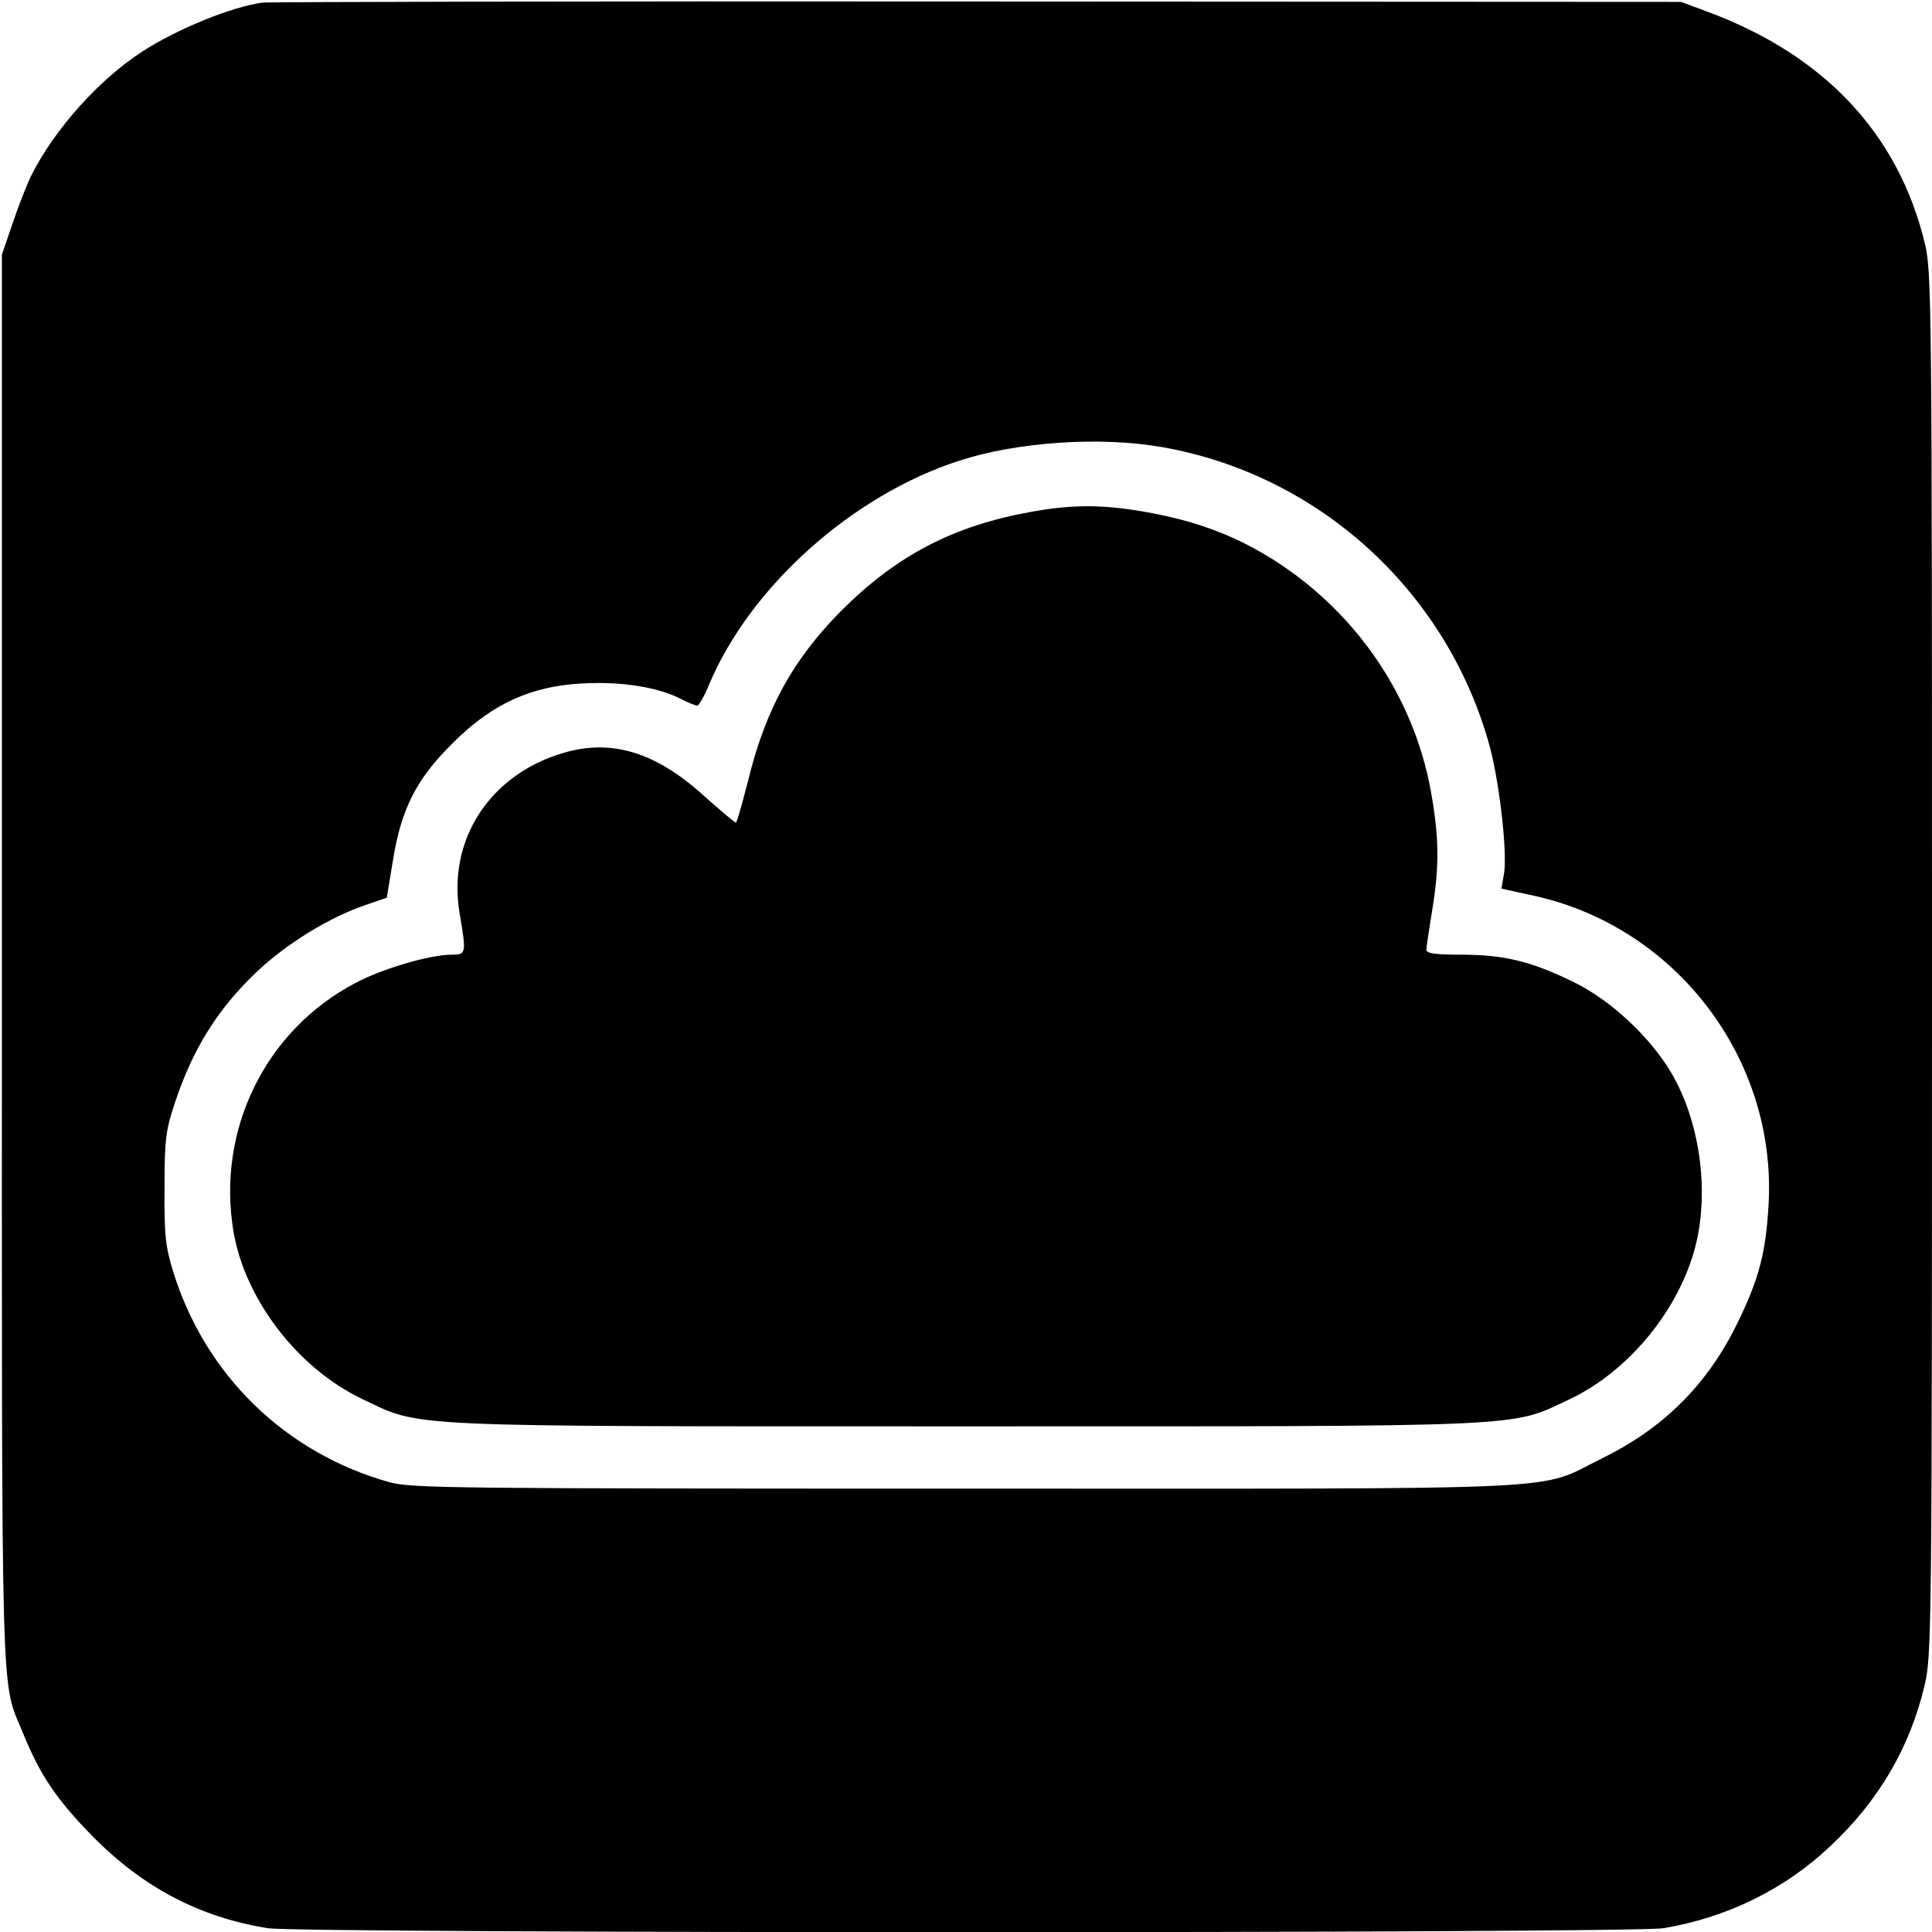 <?xml version="1.0" standalone="no"?>
<!DOCTYPE svg PUBLIC "-//W3C//DTD SVG 20010904//EN"
 "http://www.w3.org/TR/2001/REC-SVG-20010904/DTD/svg10.dtd">
<svg version="1.0" xmlns="http://www.w3.org/2000/svg"
 width="512pt" height="512pt" viewBox="0 0 512 512"
 preserveAspectRatio="xMidYMid meet">
<g transform="translate(0,512) scale(0.1,-0.1)"
fill="#000000" stroke="none">
<path d="M695 5113 c-81 -11 -226 -70 -317 -129 -115 -74 -234 -207 -295 -329
-11 -22 -33 -78 -49 -125 l-29 -85 0 -1870 c0 -2032 -4 -1902 56 -2048 45
-111 89 -176 184 -273 135 -137 285 -215 465 -244 89 -14 3611 -14 3698 0 168
28 322 103 443 218 127 119 210 260 249 424 19 81 20 119 20 1913 0 1773 -1
1833 -19 1910 -70 290 -266 499 -576 614 l-70 26 -1865 1 c-1026 1 -1878 -1
-1895 -3z m2385 -1178 c411 -72 748 -376 864 -779 28 -94 51 -290 42 -350 l-7
-41 87 -19 c376 -83 642 -432 621 -816 -7 -129 -25 -198 -82 -315 -79 -163
-196 -280 -360 -360 -177 -87 -33 -80 -1685 -80 -1362 0 -1469 1 -1528 17
-275 77 -488 283 -573 558 -20 65 -24 95 -23 220 0 129 3 154 27 226 48 145
114 251 220 351 78 73 190 142 284 174 l58 20 16 97 c22 138 62 217 158 312
114 114 226 160 386 160 87 0 165 -15 217 -41 21 -11 41 -19 46 -19 4 0 18 24
30 53 108 260 379 504 664 596 153 50 374 65 538 36z"/>
<path d="M2735 3764 c-208 -37 -358 -115 -506 -263 -127 -128 -200 -260 -246
-448 -16 -62 -30 -113 -33 -113 -3 0 -43 34 -89 75 -125 112 -241 147 -367
110 -196 -57 -309 -231 -276 -425 18 -107 18 -110 -21 -110 -57 0 -184 -37
-255 -75 -239 -125 -369 -391 -323 -660 31 -180 171 -362 342 -443 158 -75 86
-72 1599 -72 1514 0 1440 -3 1600 72 158 75 292 240 334 409 36 146 10 329
-65 456 -56 95 -162 194 -260 241 -110 54 -183 72 -296 72 -68 0 -93 3 -93 13
0 6 7 53 15 102 19 114 19 187 0 301 -40 247 -183 470 -395 614 -113 76 -222
119 -374 145 -107 18 -185 18 -291 -1z"/>
</g>
</svg>
